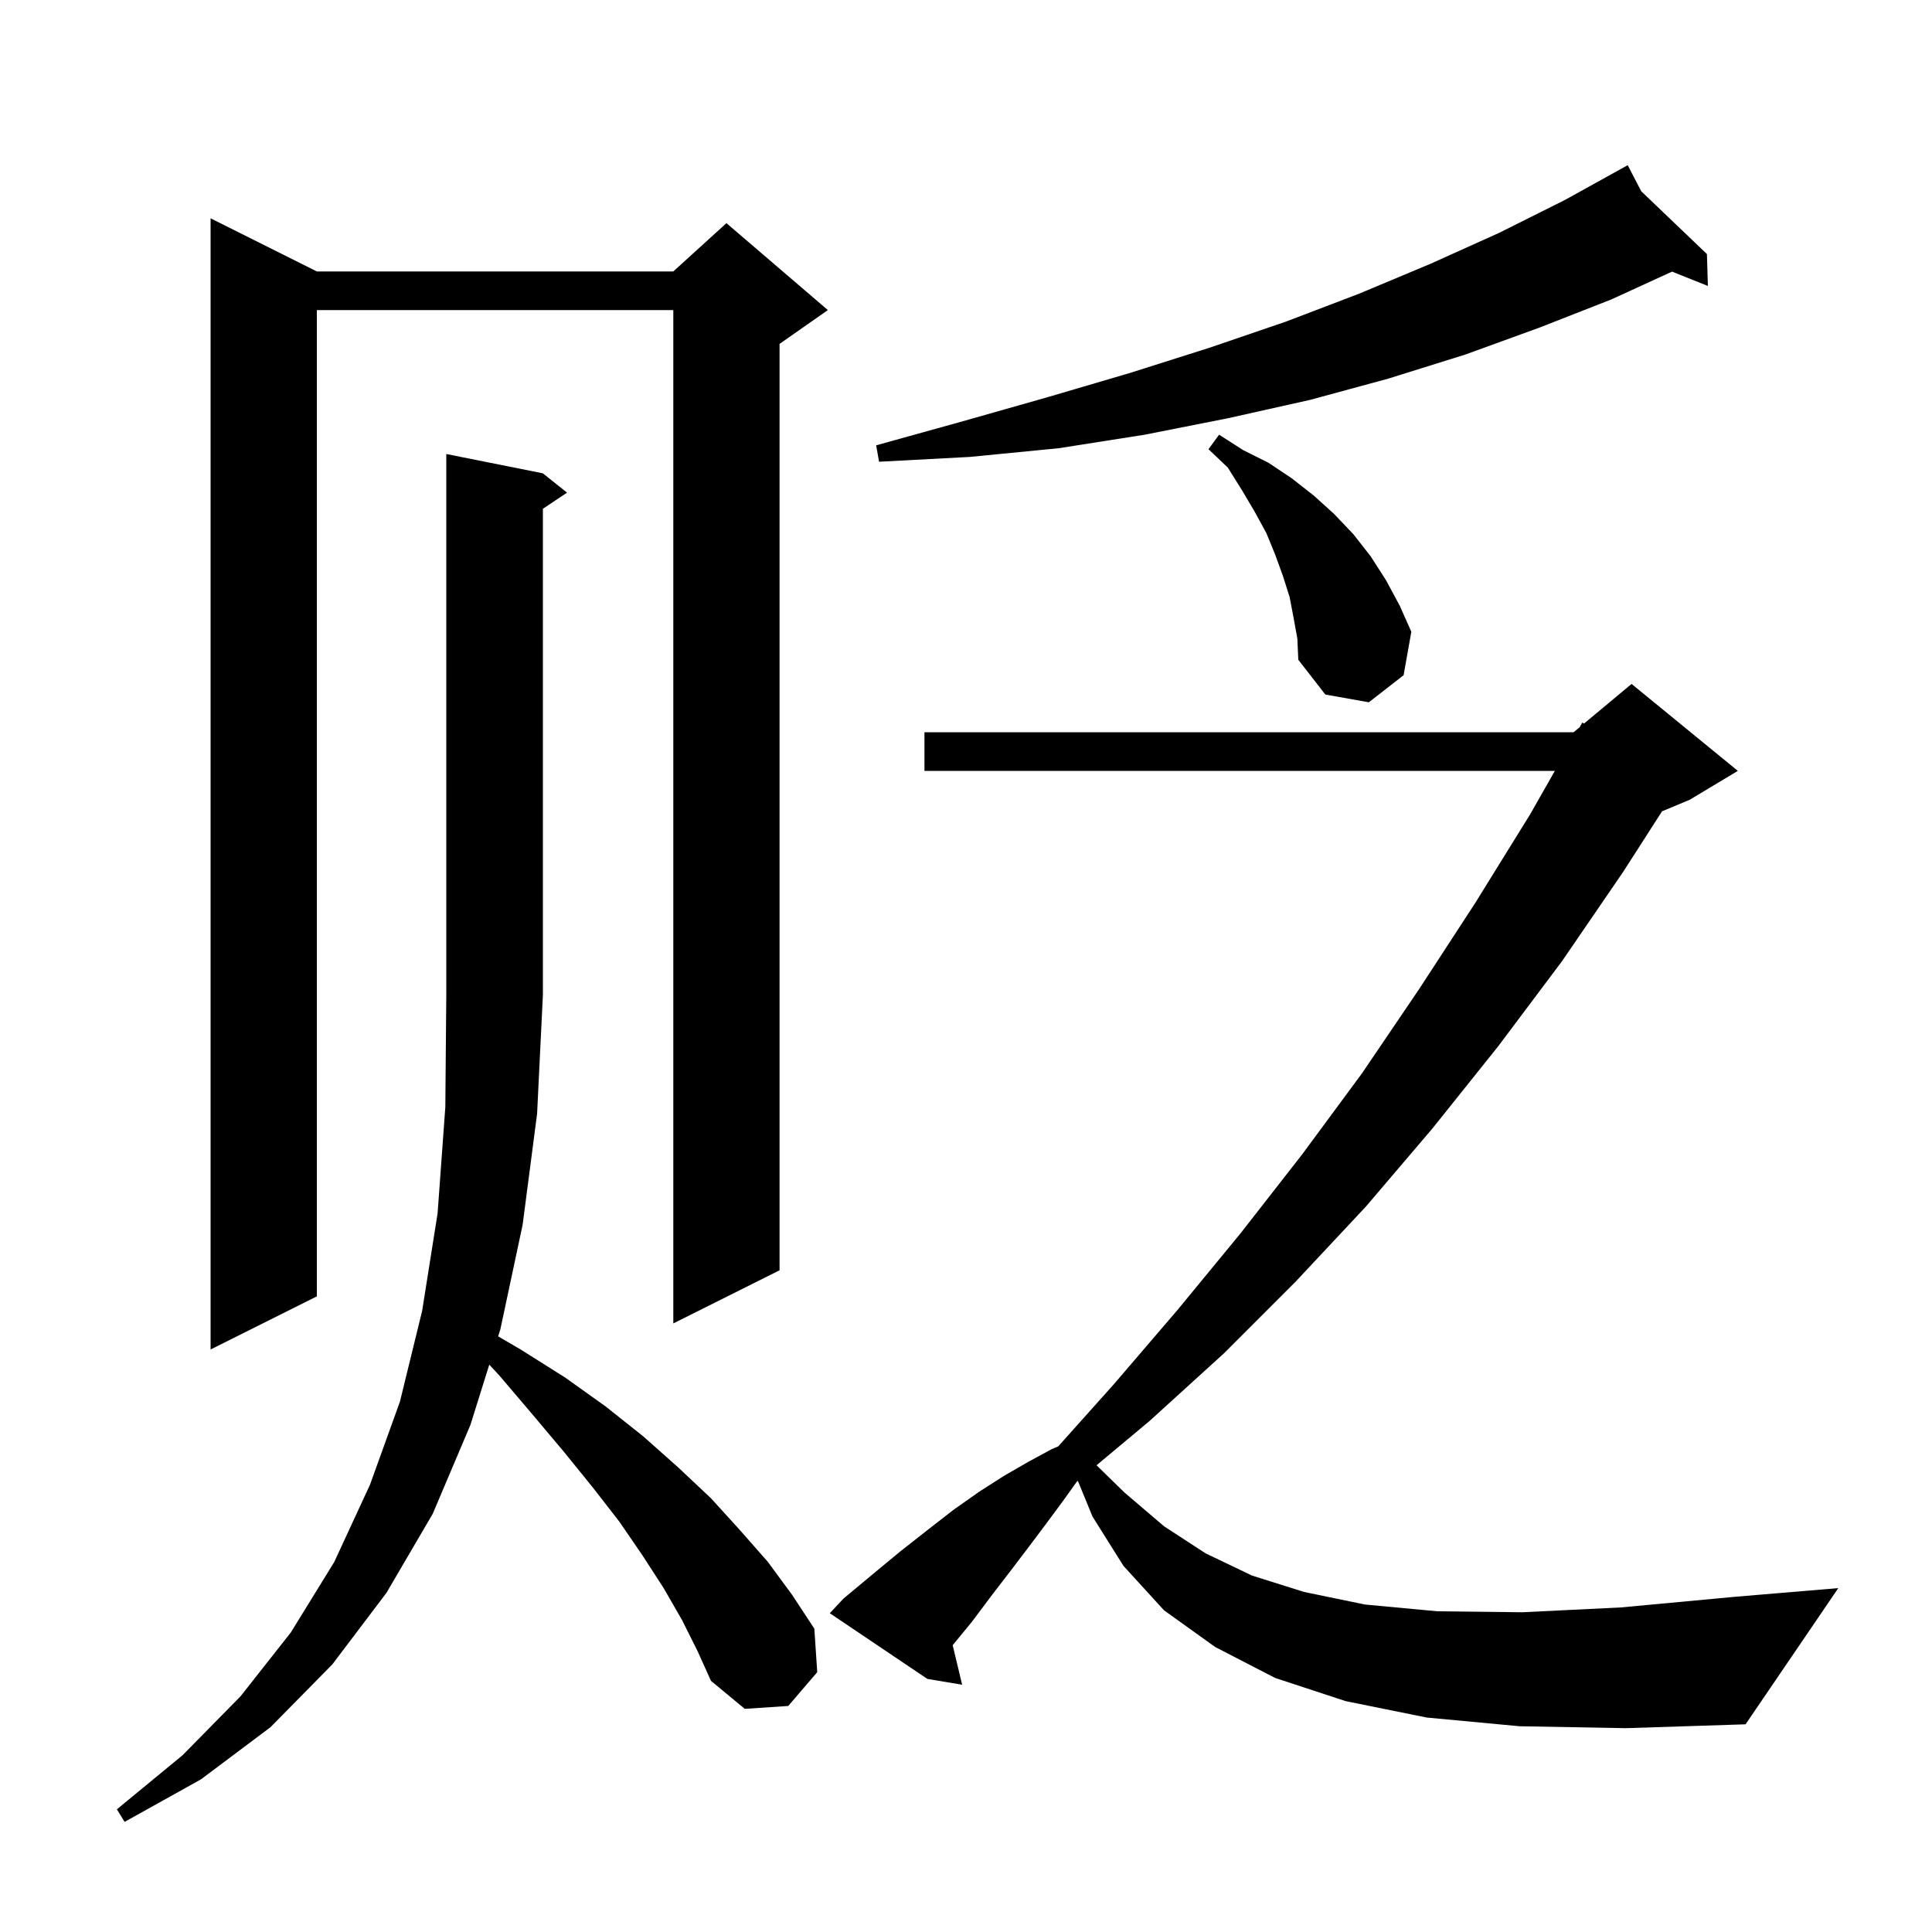<svg xmlns="http://www.w3.org/2000/svg" xmlns:xlink="http://www.w3.org/1999/xlink" version="1.1" baseProfile="full" viewBox="0 0 200 200" width="200" height="200">
<g fill="black">
<path d="M 70.6 167.7 L 68.7 164.4 L 66.5 161.0 L 64.1 157.5 L 61.3 153.9 L 58.3 150.2 L 55.1 146.4 L 51.7 142.4 L 50.651 141.268 L 48.7 147.5 L 44.8 156.7 L 40.0 164.9 L 34.4 172.3 L 28.0 178.8 L 20.8 184.2 L 12.9 188.6 L 12.1 187.3 L 18.9 181.7 L 24.9 175.6 L 30.1 169.0 L 34.6 161.7 L 38.3 153.7 L 41.4 145.1 L 43.7 135.7 L 45.3 125.6 L 46.1 114.6 L 46.2 103.0 L 46.2 47.0 L 56.2 49.0 L 58.7 51.0 L 56.2 52.667 L 56.2 103.0 L 55.6 115.3 L 54.1 126.8 L 51.8 137.6 L 51.568 138.34 L 53.9 139.7 L 58.5 142.6 L 62.7 145.6 L 66.6 148.7 L 70.2 151.9 L 73.6 155.1 L 76.6 158.4 L 79.5 161.7 L 82.0 165.1 L 84.3 168.6 L 84.6 173.1 L 81.6 176.6 L 77.1 176.9 L 73.6 174.0 L 72.2 170.9 Z M 157.3 178.7 L 147.7 177.8 L 139.3 176.1 L 132.0 173.7 L 125.8 170.5 L 120.5 166.7 L 116.3 162.1 L 113.1 157.0 L 111.58 153.299 L 111.454 153.404 L 110.1 155.3 L 108.4 157.6 L 106.6 160.0 L 104.7 162.5 L 102.7 165.1 L 100.6 167.9 L 98.621 170.31 L 99.6 174.4 L 96.0 173.8 L 85.9 167.0 L 87.3 165.5 L 90.3 163.0 L 93.2 160.6 L 96.0 158.4 L 98.7 156.3 L 101.4 154.4 L 103.9 152.8 L 106.5 151.3 L 108.9 150.0 L 109.546 149.731 L 115.3 143.3 L 121.9 135.6 L 128.4 127.7 L 134.8 119.5 L 141.0 111.1 L 146.9 102.4 L 152.7 93.5 L 158.4 84.3 L 160.958 79.8 L 95.7 79.8 L 95.7 75.8 L 162.9 75.8 L 163.53 75.275 L 163.8 74.8 L 163.977 74.903 L 168.9 70.8 L 179.9 79.8 L 174.9 82.8 L 172.054 83.986 L 168.0 90.3 L 161.7 99.5 L 155.1 108.3 L 148.3 116.8 L 141.4 124.9 L 134.1 132.7 L 126.7 140.1 L 119.0 147.1 L 113.513 151.684 L 116.4 154.5 L 120.5 158.0 L 124.8 160.8 L 129.6 163.1 L 135.0 164.8 L 141.3 166.1 L 148.8 166.8 L 157.6 166.9 L 167.8 166.4 L 179.6 165.3 L 190.3 164.4 L 180.7 178.5 L 168.3 178.9 Z M 32.8 28.1 L 69.7 28.1 L 75.2 23.1 L 85.7 32.1 L 80.7 35.6 L 80.7 131.5 L 69.7 137.0 L 69.7 32.1 L 32.8 32.1 L 32.8 134.2 L 21.8 139.7 L 21.8 22.6 Z M 133.9 63.9 L 133.5 61.8 L 132.8 59.6 L 132.0 57.4 L 131.1 55.2 L 129.9 53.0 L 128.6 50.8 L 127.1 48.4 L 125.1 46.5 L 126.2 45.0 L 128.7 46.6 L 131.3 47.9 L 133.7 49.5 L 136.0 51.3 L 138.1 53.2 L 140.1 55.3 L 141.9 57.6 L 143.5 60.1 L 144.9 62.7 L 146.1 65.4 L 145.3 69.9 L 141.7 72.7 L 137.2 71.9 L 134.4 68.3 L 134.3 66.1 Z M 169.901 19.8 L 176.7 26.3 L 176.8 29.6 L 173.091 28.117 L 166.8 31.0 L 159.4 33.9 L 151.7 36.7 L 143.7 39.2 L 135.6 41.4 L 127.1 43.3 L 118.5 45.0 L 109.6 46.4 L 100.4 47.3 L 91.0 47.8 L 90.7 46.1 L 99.7 43.6 L 108.5 41.1 L 117.0 38.6 L 125.2 36.0 L 133.1 33.3 L 140.7 30.4 L 148.1 27.3 L 155.2 24.1 L 162.0 20.7 L 168.5 17.1 Z " />
</g>
</svg>
